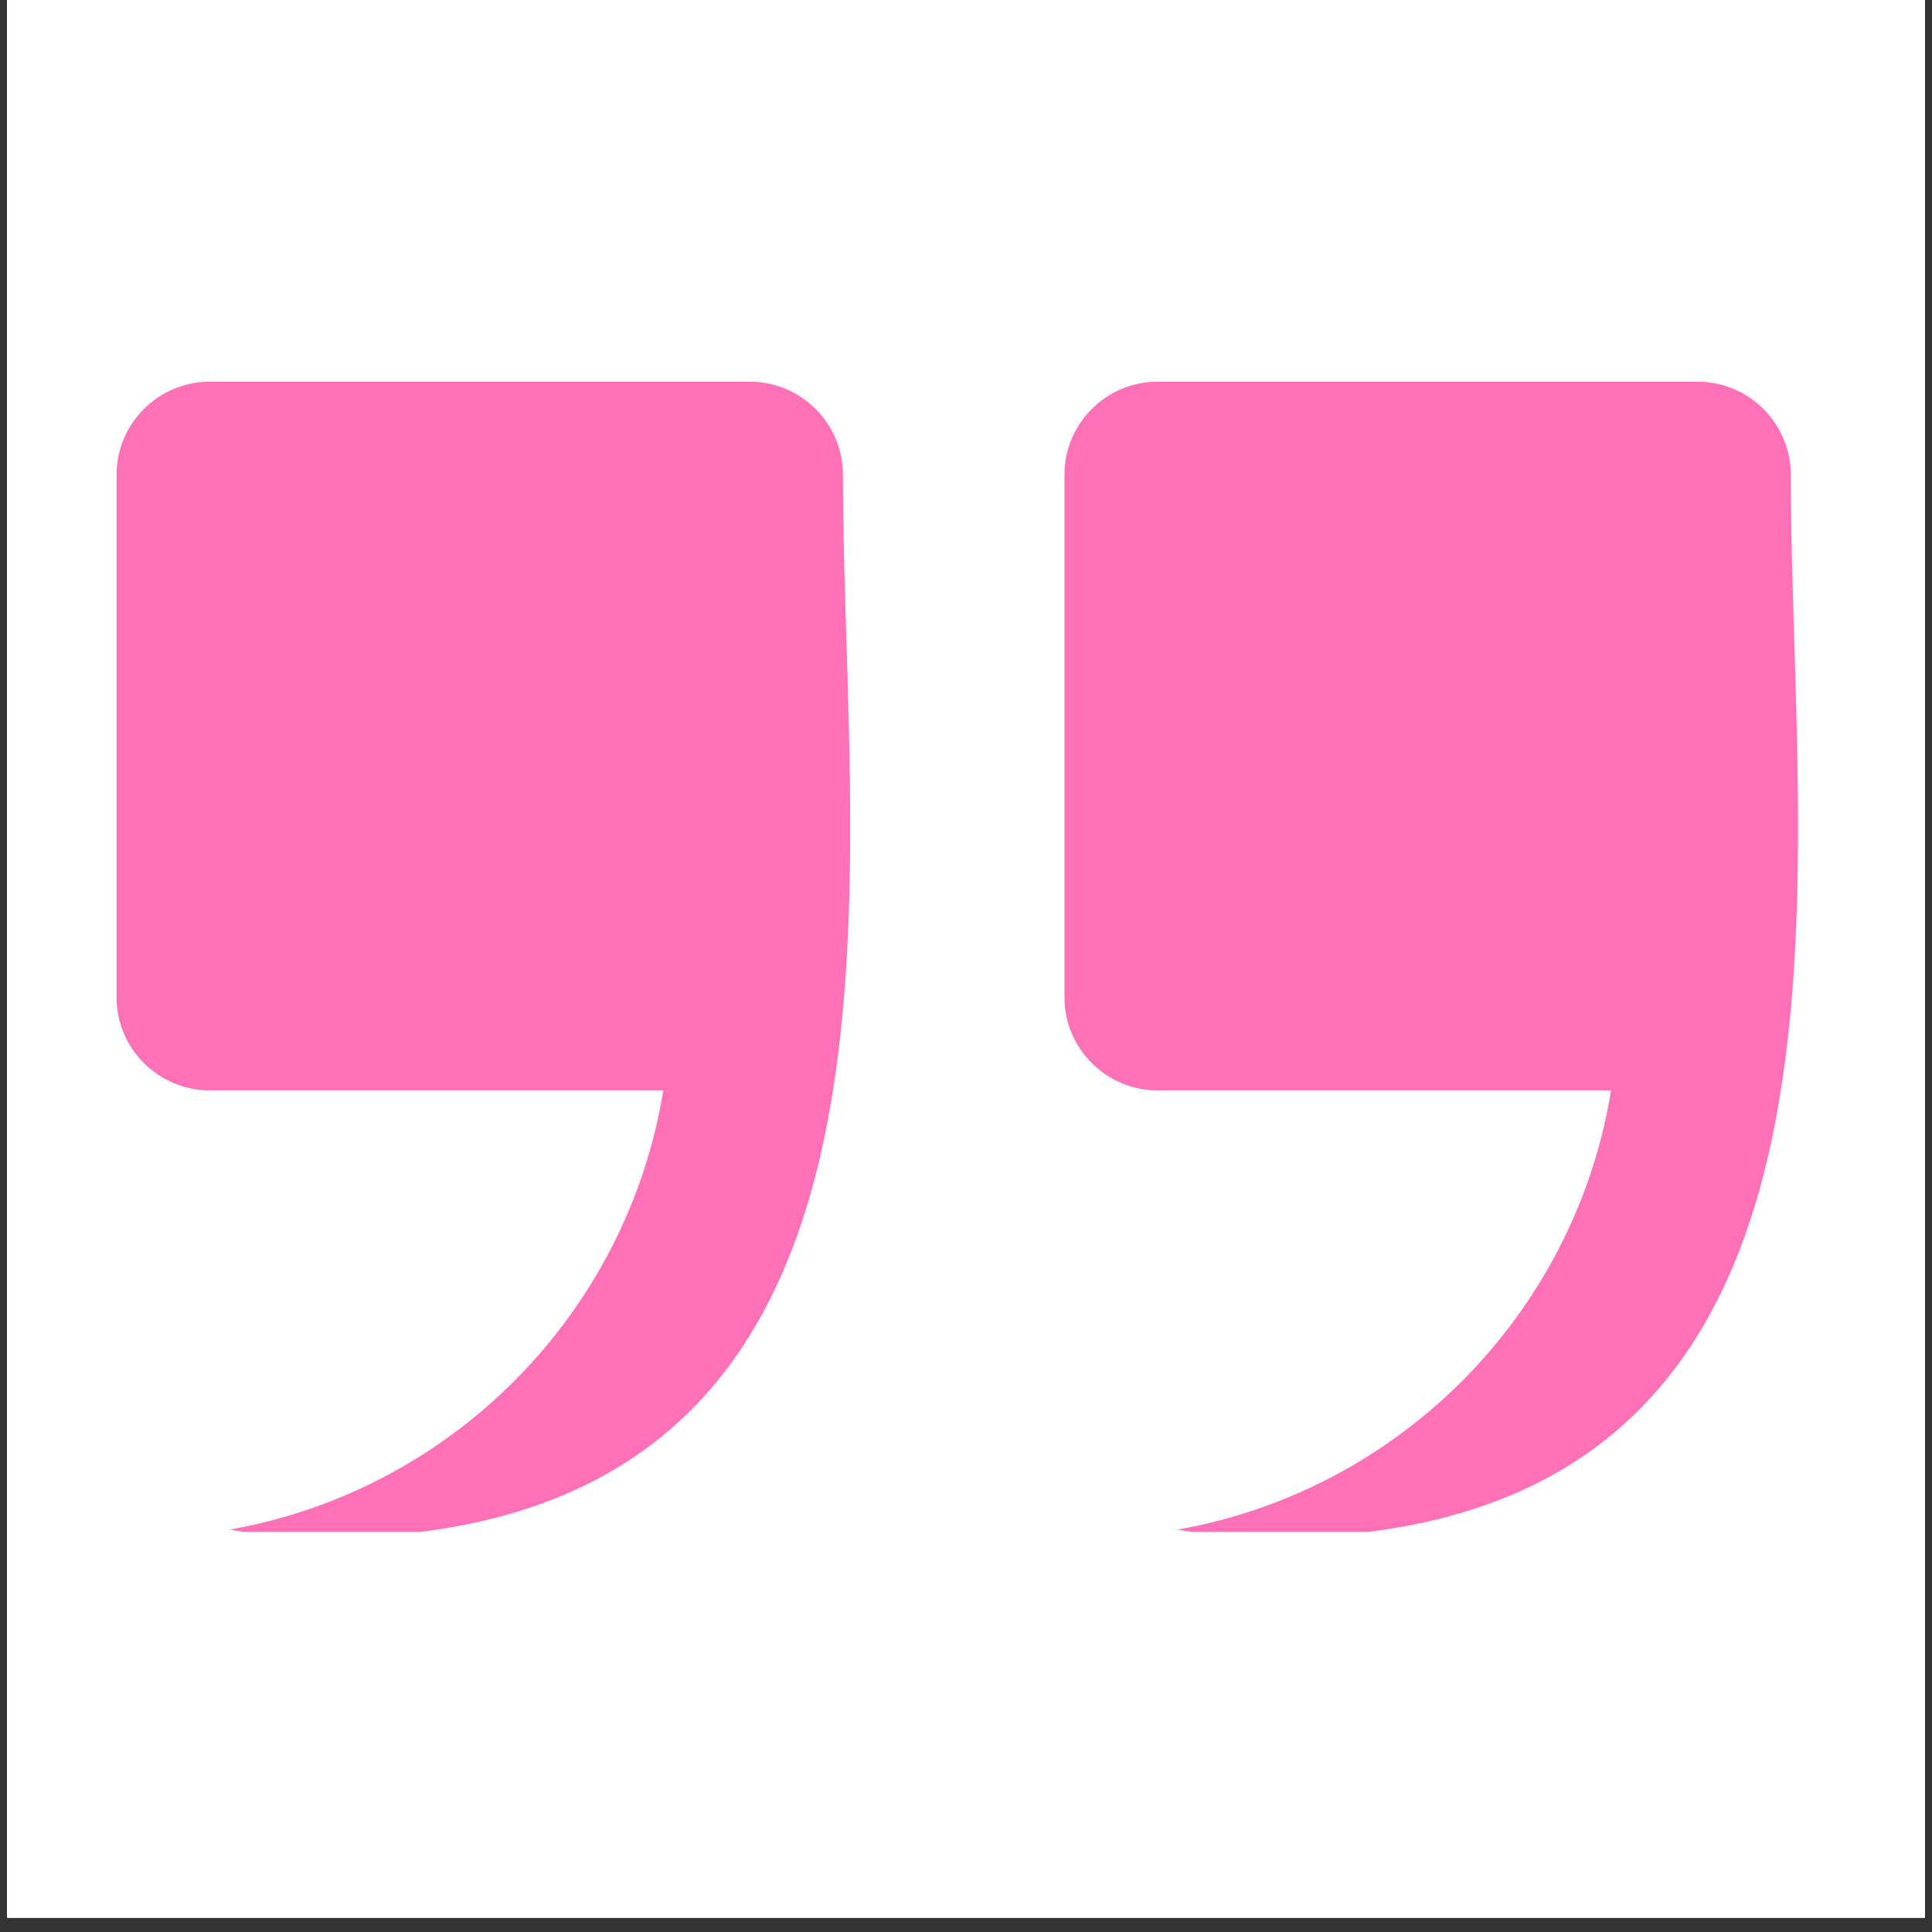 <svg xmlns="http://www.w3.org/2000/svg" xmlns:xlink="http://www.w3.org/1999/xlink" width="180" zoomAndPan="magnify" viewBox="0 0 135 135" height="180" preserveAspectRatio="xMidYMid meet" version="1.0"><rect x="0" y="0" width="135" height="135" fill="#333333" stroke="none"/><defs><clipPath id="0d2ef2fb64"><path d="M 0.496 0 L 134.504 0 L 134.504 134.008 L 0.496 134.008 Z M 0.496 0 " clip-rule="nonzero"/></clipPath><clipPath id="ba131523b9"><path d="M 8 26.641 L 126 26.641 L 126 107.047 L 8 107.047 Z M 8 26.641 " clip-rule="nonzero"/></clipPath></defs><g clip-path="url(#0d2ef2fb64)"><path fill="#ffffff" d="M 0.496 0 L 134.504 0 L 134.504 134.008 L 0.496 134.008 Z M 0.496 0 " fill-opacity="1" fill-rule="nonzero"/><path fill="#ffffff" d="M 0.496 0 L 134.504 0 L 134.504 134.008 L 0.496 134.008 Z M 0.496 0 " fill-opacity="1" fill-rule="nonzero"/></g><g clip-path="url(#ba131523b9)"><path fill="#ff71b6" d="M 14.645 26.672 L 52.402 26.672 C 55.98 26.672 58.902 29.598 58.902 33.172 C 58.902 62.188 66.539 107.449 22.539 107.449 C 20.324 107.449 18.148 107.254 16.039 106.883 C 31.582 104.152 43.809 91.797 46.348 76.191 L 14.645 76.191 C 11.07 76.191 8.145 73.266 8.145 69.691 L 8.145 33.172 C 8.145 29.598 11.07 26.672 14.645 26.672 Z M 80.875 26.672 L 118.637 26.672 C 122.211 26.672 125.133 29.598 125.133 33.172 C 125.133 62.188 132.77 107.449 88.77 107.449 C 86.551 107.449 84.379 107.254 82.27 106.883 C 97.812 104.152 110.039 91.797 112.578 76.191 L 80.879 76.191 C 77.305 76.191 74.379 73.266 74.379 69.691 L 74.379 33.172 C 74.379 29.598 77.301 26.672 80.875 26.672 Z M 80.875 26.672 " fill-opacity="1" fill-rule="evenodd"/></g></svg>